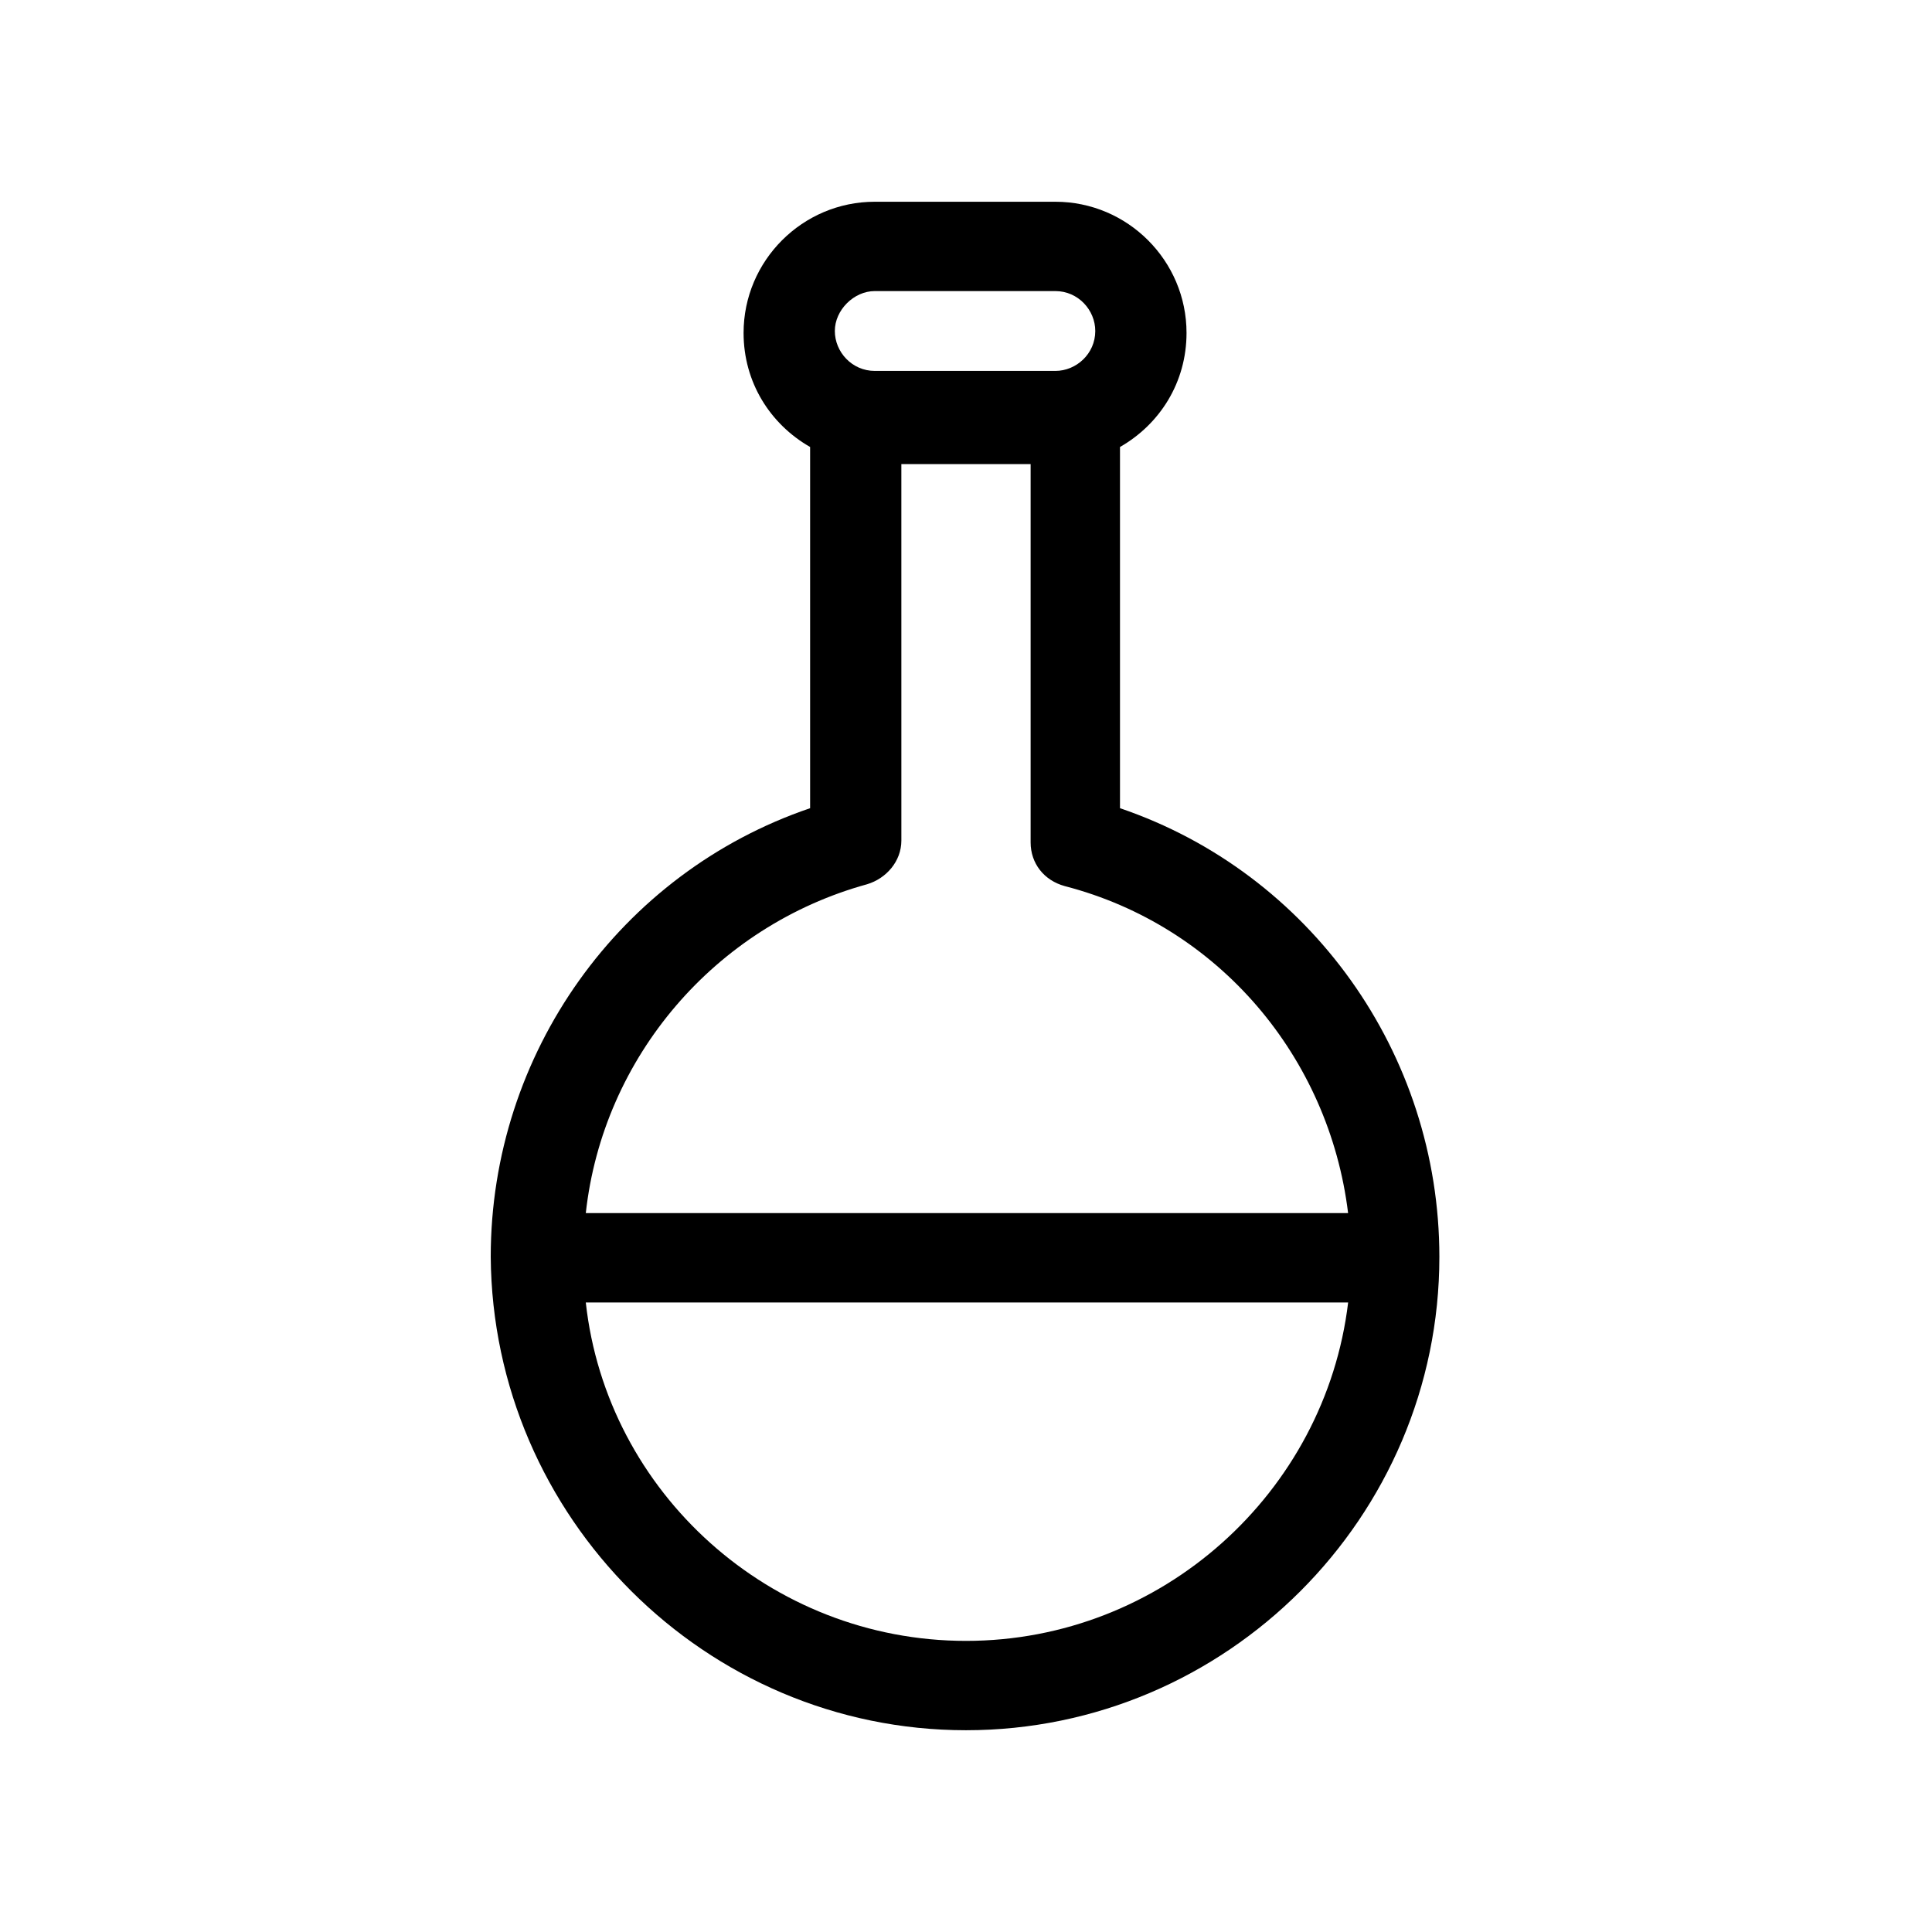 <?xml version="1.0" encoding="UTF-8"?>
<!-- Uploaded to: SVG Repo, www.svgrepo.com, Generator: SVG Repo Mixer Tools -->
<svg fill="#000000" width="800px" height="800px" version="1.1" viewBox="144 144 512 512" xmlns="http://www.w3.org/2000/svg">
 <path d="m440.81 358.18v-95.723c10.578-6.047 17.633-17.129 17.633-30.23 0-19.145-15.617-34.762-34.762-34.762h-47.863c-19.145 0-34.762 15.617-34.762 34.762 0 13.098 7.055 24.184 17.633 30.23v95.723c-50.383 17.129-84.641 64.992-84.641 118.9 0.504 69.02 56.93 125.45 125.95 125.45s125.45-56.426 125.45-125.45c-0.004-53.91-34.262-101.77-84.641-118.9zm-64.992-137.04h47.863c6.047 0 10.578 5.039 10.578 10.578 0 6.047-5.039 10.578-10.578 10.578h-47.863c-6.047 0-10.578-5.039-10.578-10.578-0.004-5.539 5.035-10.578 10.578-10.578zm-2.016 157.19c5.039-1.512 9.07-6.047 9.07-11.586l-0.004-99.758h34.258v100.26c0 5.543 3.527 10.078 9.07 11.586 40.809 10.578 70.031 45.344 75.066 86.656h-202.02c4.531-41.312 34.258-76.074 74.562-87.156zm26.199 200.52c-51.891 0-95.219-39.297-100.76-89.68h202.03c-6.047 50.383-49.375 89.68-101.27 89.68z"/>
</svg>